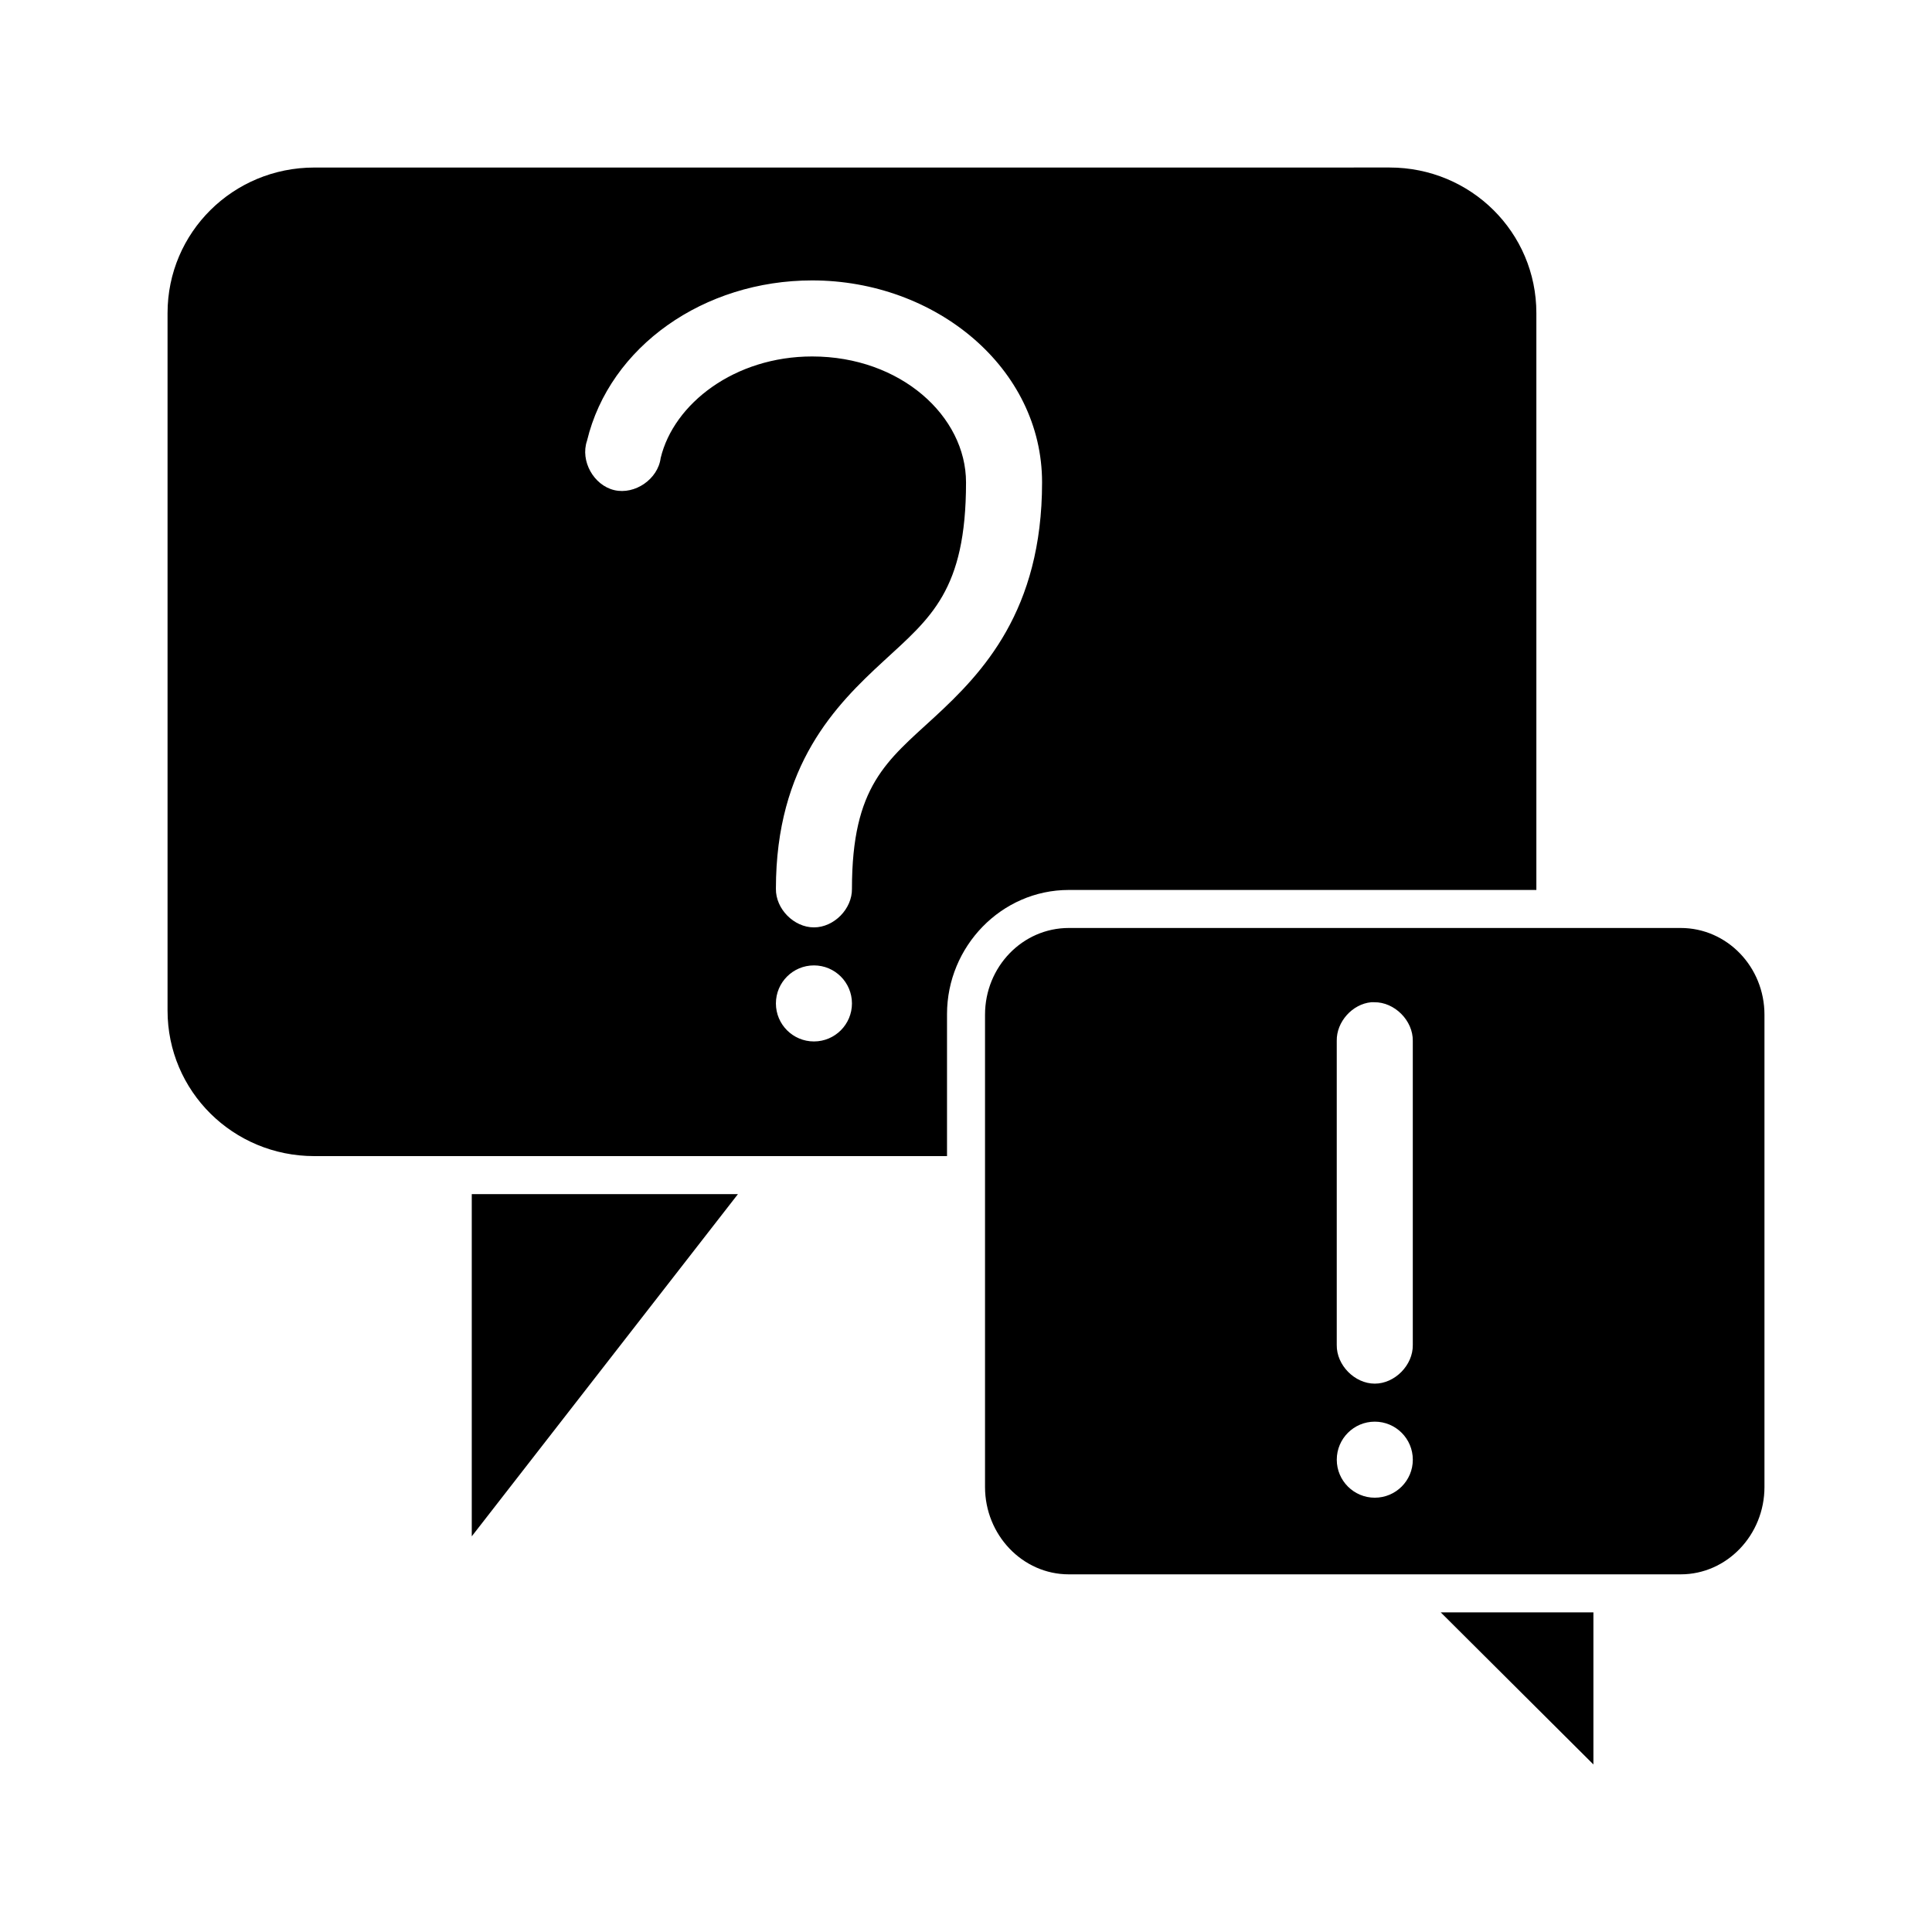 <?xml version="1.0" encoding="UTF-8"?>
<!-- Uploaded to: ICON Repo, www.svgrepo.com, Generator: ICON Repo Mixer Tools -->
<svg fill="#000000" width="800px" height="800px" version="1.1" viewBox="144 144 512 512" xmlns="http://www.w3.org/2000/svg">
 <path d="m227.29 188.4c-21.531 0-38.887 17.199-38.887 38.574v184.83c0 21.375 17.355 38.574 38.887 38.574h167.68v-37.629c0-17.922 14.41-32.902 32.273-32.902h123.91v-152.88c0-21.375-17.355-38.574-38.887-38.574zm131.94 29.914c32.738 0 60.93 23.207 60.93 53.531 0 34.047-15.836 50.523-28.5 62.188-12.66 11.66-21.883 18.238-21.883 45.5 0.074 5.324-4.75 10.234-10.074 10.234-5.324 0-10.152-4.91-10.078-10.234 0-32.887 15.969-48.762 28.496-60.301 12.527-11.535 21.887-18.738 21.887-47.387 0-17.531-17.312-33.379-40.777-33.379-20.516 0-36.68 12.484-40.148 26.922-0.715 5.574-6.809 9.781-12.281 8.504-5.473-1.281-9.07-7.758-7.242-13.07 6.019-25.043 31.008-42.508 59.672-42.508zm68.012 171.61c-12.258 0-22.199 10.281-22.199 22.988v125.16c0 12.703 9.941 23.145 22.199 23.145h162.16c12.262 0 22.199-10.441 22.199-23.145v-125.16c0-12.707-9.938-22.988-22.199-22.988zm-67.539 9.918c5.562 0 10.074 4.512 10.074 10.078 0 5.562-4.512 10.074-10.074 10.074-5.566 0-10.078-4.512-10.078-10.074 0-5.566 4.512-10.078 10.078-10.078zm147.68 9.762c0.266-0.008 0.527-0.008 0.789 0 5.379-0.082 10.316 4.856 10.234 10.234v80.609c0.074 5.324-4.754 10.234-10.078 10.234-5.324 0-10.148-4.91-10.074-10.234v-80.609c-0.102-5.027 4.125-9.762 9.129-10.234zm-238.36 50.855v90.684l70.535-90.684zm239.31 60.297c5.566 0 10.078 4.512 10.078 10.078 0 5.562-4.512 10.074-10.078 10.074-5.562 0-10.074-4.512-10.074-10.074 0-5.566 4.512-10.078 10.074-10.078zm17.477 50.539 40.461 40.305v-40.305z"/>
</svg>